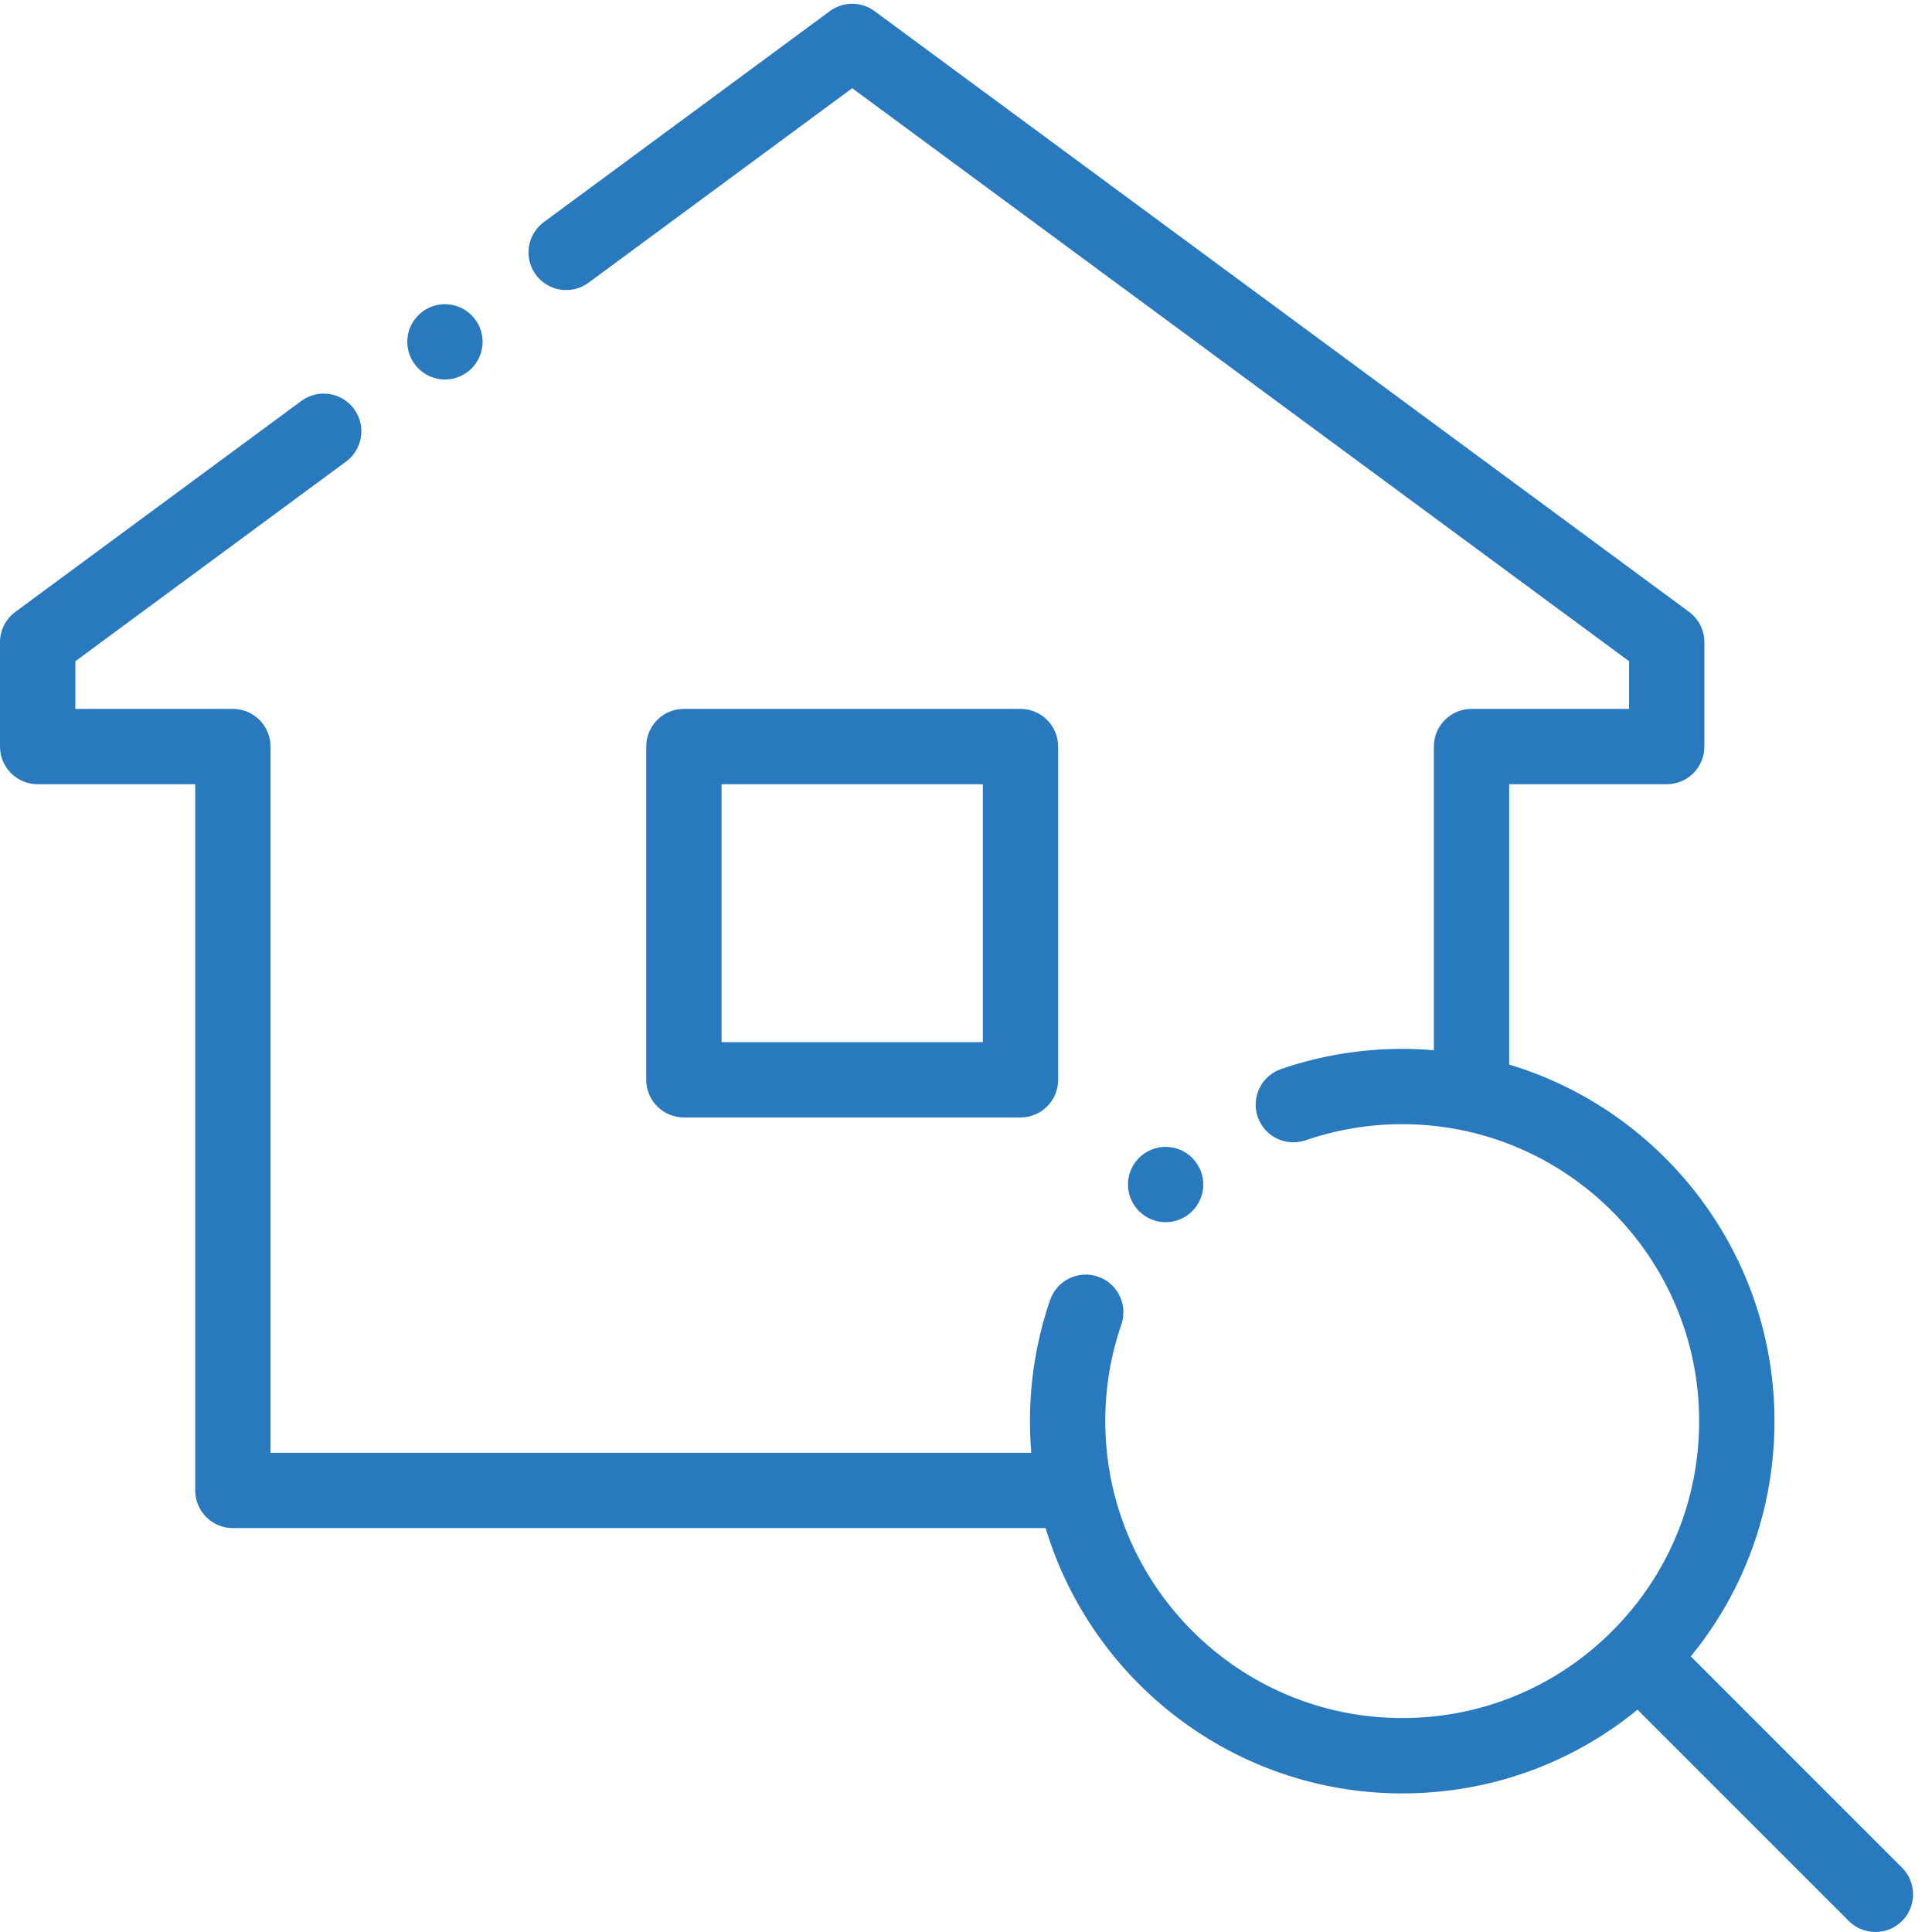 <?xml version="1.0" encoding="UTF-8"?>
<svg width="79px" height="79px" viewBox="0 0 79 79" version="1.1" xmlns="http://www.w3.org/2000/svg" xmlns:xlink="http://www.w3.org/1999/xlink">
    <!-- Generator: sketchtool 55.2 (78181) - https://sketchapp.com -->
    <title>E3F6D4A9-A777-4668-8EF2-6A8E81156ACC</title>
    <desc>Created with sketchtool.</desc>
    <g id="Benefit-pages-flow" stroke="none" stroke-width="1" fill="none" fill-rule="evenodd">
        <g id="Renter-Benefits" transform="translate(-1023, -404)" fill="#2979BF" fill-rule="nonzero">
            <g id="benefits-row" transform="translate(96, 113)">
                <g id="Group-3" transform="translate(0, 240)">
                    <g id="benefit-card-copy-3" transform="translate(878, 0)">
                        <g id="home" transform="translate(39, 40)">
                            <path d="M51.728,56.693 C52.579,56.693 53.268,56.004 53.268,55.153 L53.268,41.527 C53.268,40.677 52.579,39.987 51.728,39.987 L37.965,39.987 C37.115,39.987 36.425,40.677 36.425,41.527 L36.425,55.153 C36.425,56.004 37.115,56.693 37.965,56.693 L51.728,56.693 Z M39.505,43.067 L50.188,43.067 L50.188,53.613 L39.505,53.613 L39.505,43.067 Z" id="Shape"></path>
                            <path d="M87.775,87.371 L79.136,78.731 C81.354,76.021 82.559,72.659 82.559,69.11 C82.559,62.237 77.979,56.414 71.711,54.53 L71.711,43.067 L78.154,43.067 C79.004,43.067 79.693,42.377 79.693,41.527 L79.693,37.261 C79.693,36.771 79.461,36.312 79.068,36.021 L45.761,11.455 C45.218,11.054 44.476,11.054 43.933,11.455 L32.237,20.082 C31.552,20.586 31.407,21.551 31.911,22.235 C32.416,22.92 33.38,23.065 34.065,22.56 L44.847,14.607 L76.614,38.038 L76.614,39.987 L70.171,39.987 C69.32,39.987 68.631,40.677 68.631,41.527 L68.631,53.944 C68.205,53.908 67.773,53.889 67.337,53.889 C65.643,53.889 63.976,54.166 62.385,54.713 C61.581,54.99 61.153,55.866 61.429,56.671 C61.706,57.475 62.582,57.902 63.387,57.626 C64.655,57.189 65.984,56.968 67.337,56.968 C74.032,56.968 79.479,62.415 79.479,69.11 C79.479,72.354 78.216,75.402 75.923,77.696 C73.63,79.99 70.581,81.252 67.337,81.252 C60.642,81.252 55.195,75.805 55.195,69.11 C55.195,67.757 55.416,66.428 55.853,65.16 C56.129,64.355 55.702,63.479 54.897,63.202 C54.093,62.926 53.217,63.354 52.94,64.158 C52.393,65.749 52.116,67.415 52.116,69.11 C52.116,69.546 52.135,69.977 52.171,70.404 L21.062,70.404 L21.062,41.527 C21.062,40.677 20.373,39.987 19.522,39.987 L13.08,39.987 L13.08,38.039 L24.15,29.874 C24.835,29.369 24.98,28.405 24.475,27.72 C23.97,27.036 23.007,26.89 22.322,27.395 L10.626,36.022 C10.232,36.312 10,36.772 10,37.261 L10,41.527 C10,42.378 10.689,43.067 11.54,43.067 L17.983,43.067 L17.983,71.944 C17.983,72.795 18.672,73.484 19.522,73.484 L52.757,73.484 C54.641,79.753 60.464,84.333 67.338,84.333 C70.886,84.333 74.248,83.127 76.958,80.909 L85.598,89.549 C85.898,89.85 86.292,90 86.686,90 C87.081,90 87.475,89.85 87.776,89.549 C88.377,88.947 88.377,87.972 87.775,87.371 Z" id="Path"></path>
                            <path d="M28.194,26.518 C29.042,26.518 29.734,25.826 29.734,24.978 C29.734,24.129 29.042,23.438 28.194,23.438 C27.346,23.438 26.654,24.129 26.654,24.978 C26.654,25.826 27.346,26.518 28.194,26.518 Z" id="Path"></path>
                            <path d="M59.203,59.436 C59.203,58.588 58.511,57.896 57.663,57.896 C56.814,57.896 56.123,58.588 56.123,59.436 C56.123,60.284 56.814,60.976 57.663,60.976 C58.511,60.976 59.203,60.284 59.203,59.436 Z" id="Path"></path>
                        </g>
                    </g>
                </g>
            </g>
        </g>
    </g>
</svg>
